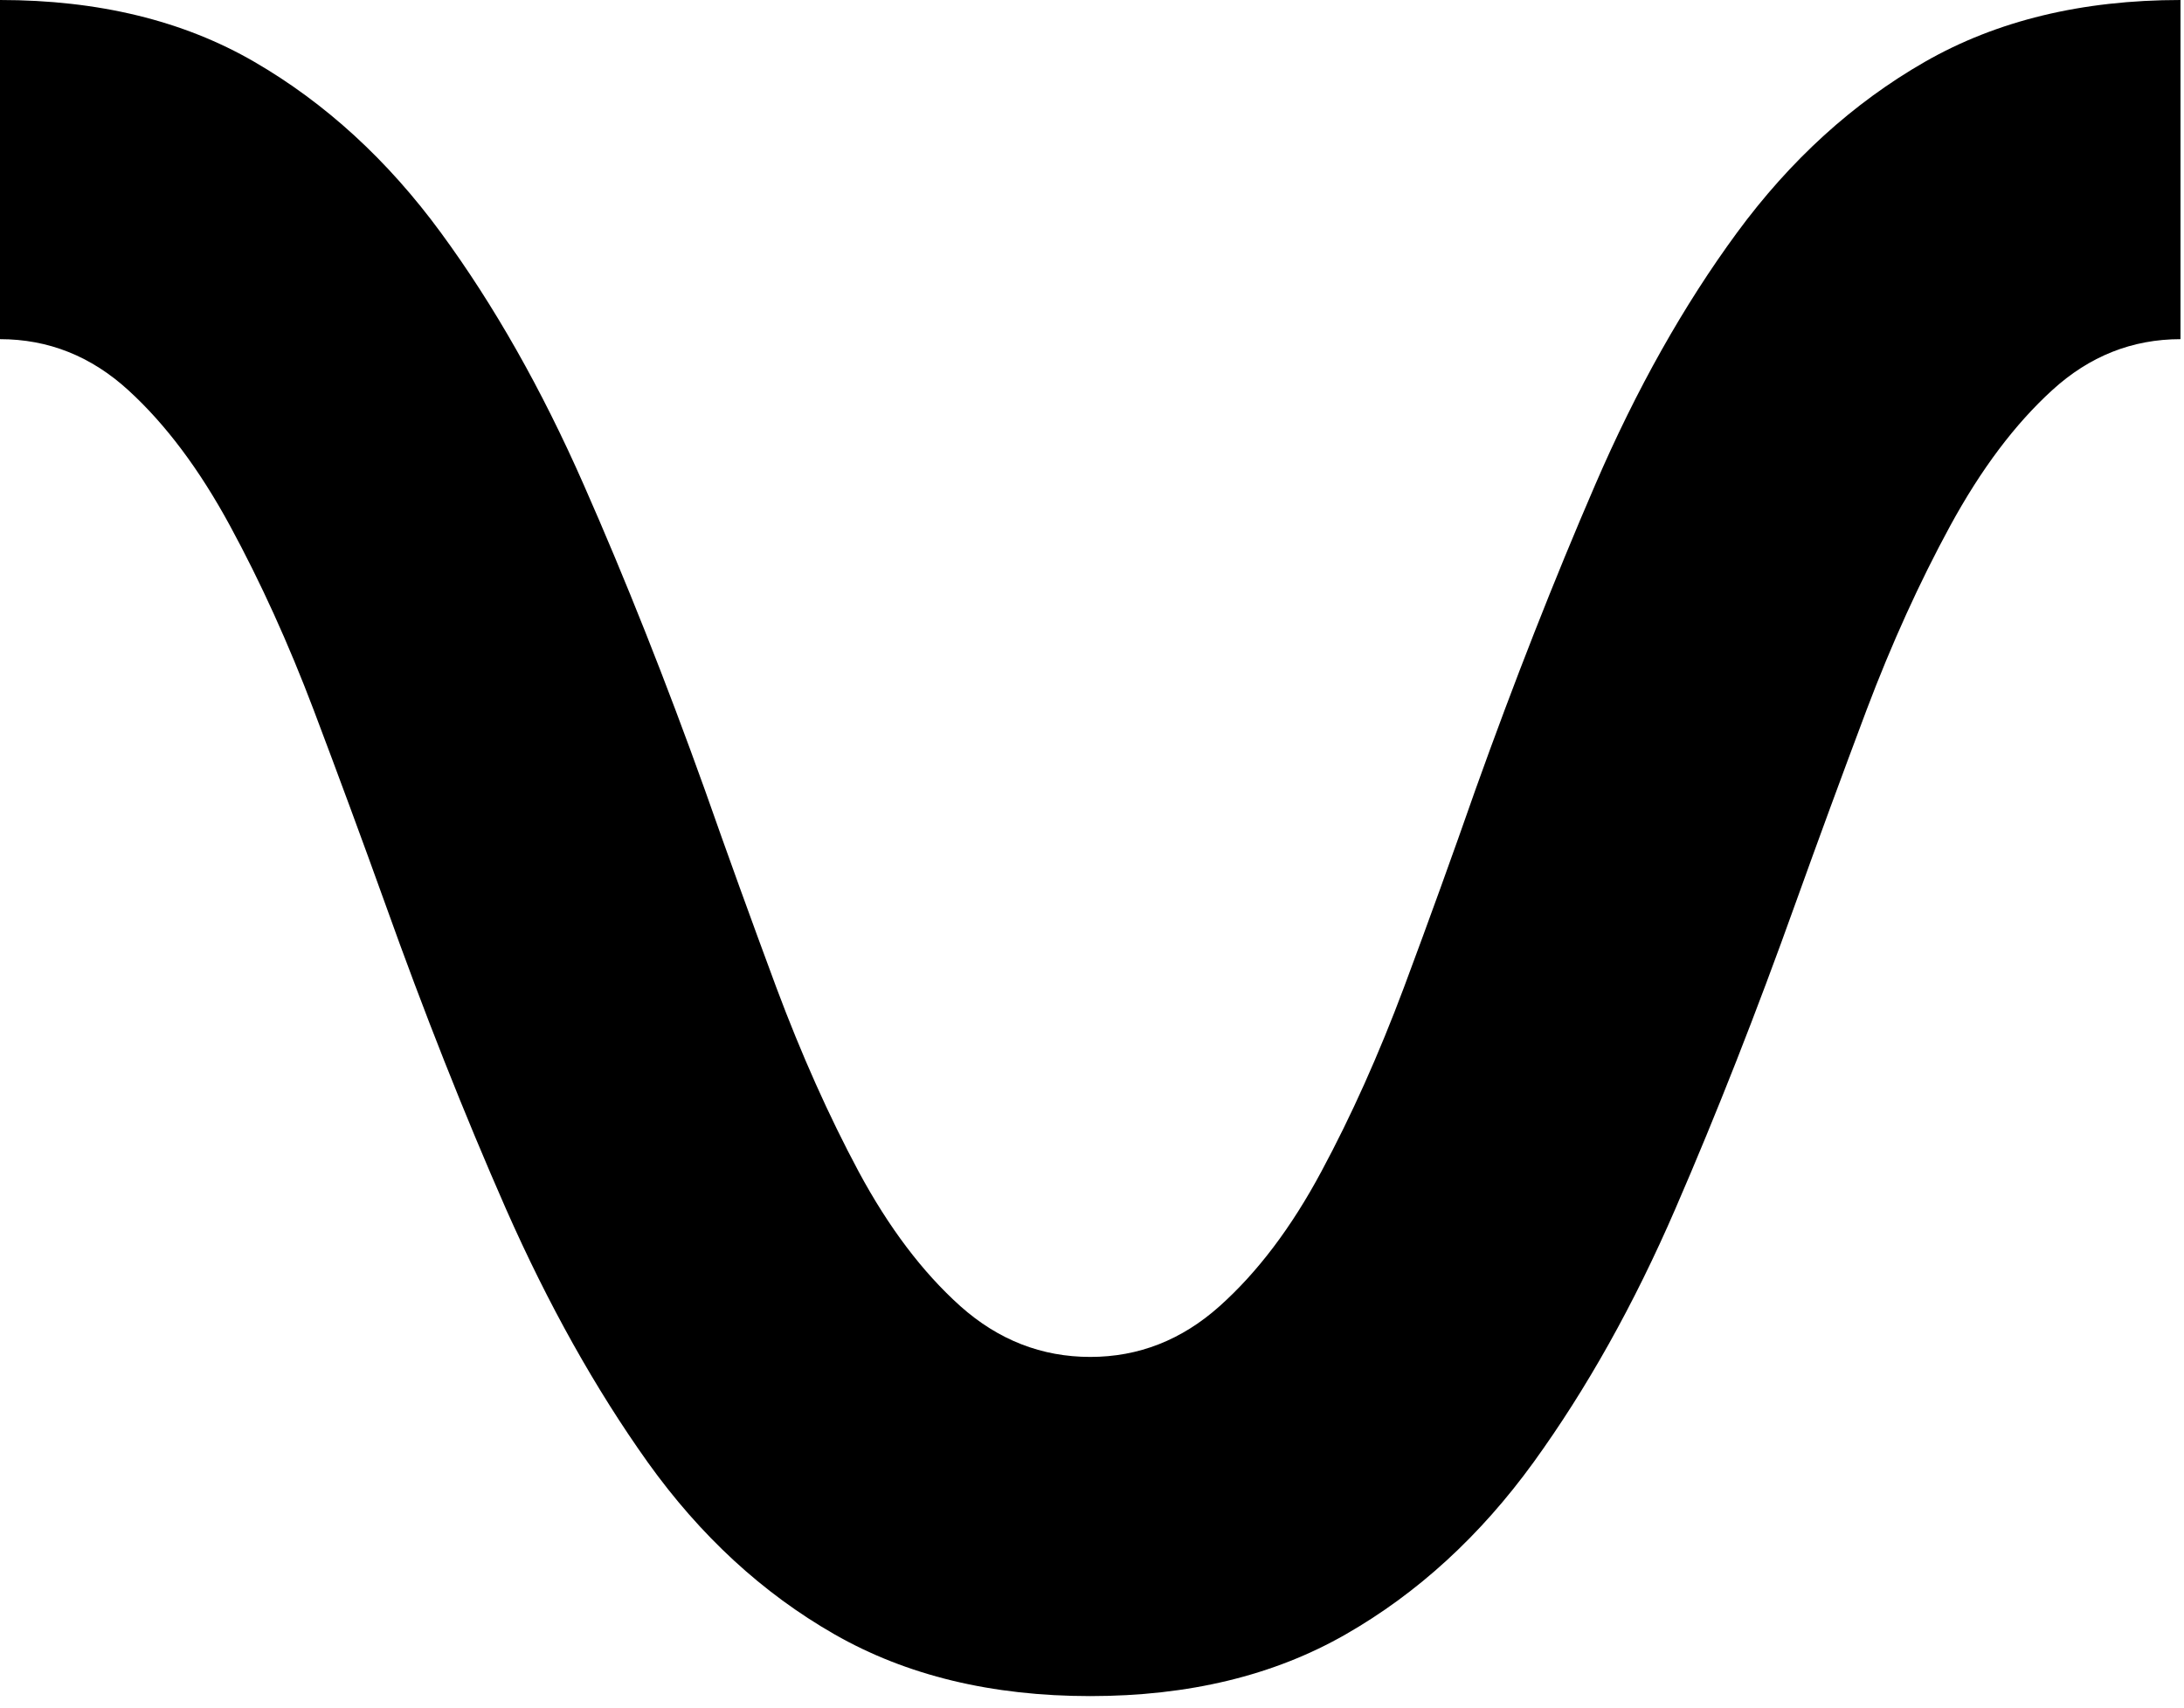 <svg width="133" height="104" viewBox="0 0 133 104" fill="none" xmlns="http://www.w3.org/2000/svg">
<path d="M66.394 103.281C60.394 103.281 55.203 102.028 50.816 99.518C46.437 97.013 42.651 93.523 39.449 89.048C36.255 84.565 33.381 79.426 30.819 73.63C28.266 67.826 25.812 61.623 23.455 55.026C22.078 51.196 20.625 47.262 19.1 43.227C17.571 39.193 15.874 35.458 14.009 32.02C12.14 28.574 10.074 25.82 7.813 23.759C5.547 21.69 2.946 20.653 0 20.653V0C5.996 0 11.159 1.257 15.482 3.762C19.812 6.272 23.603 9.742 26.849 14.169C30.091 18.588 32.989 23.703 35.542 29.506C38.104 35.314 40.561 41.51 42.923 48.094C44.308 52.033 45.761 56.047 47.278 60.134C48.803 64.212 50.472 67.947 52.289 71.341C54.114 74.735 56.179 77.469 58.485 79.538C60.798 81.599 63.436 82.628 66.394 82.628C69.34 82.628 71.965 81.599 74.27 79.538C76.584 77.469 78.649 74.735 80.466 71.341C82.292 67.947 83.965 64.212 85.494 60.134C87.019 56.047 88.471 52.033 89.848 48.094C92.206 41.51 94.639 35.314 97.149 29.506C99.654 23.703 102.532 18.588 105.778 14.169C109.032 9.742 112.847 6.272 117.225 3.762C121.6 1.257 126.787 0 132.787 0V20.653C129.841 20.653 127.236 21.69 124.974 23.759C122.709 25.82 120.64 28.574 118.762 32.02C116.893 35.458 115.196 39.193 113.671 43.227C112.154 47.262 110.709 51.196 109.333 55.026C106.971 61.623 104.534 67.826 102.016 73.63C99.506 79.426 96.629 84.565 93.386 89.048C90.141 93.523 86.33 97.013 81.955 99.518C77.577 102.028 72.389 103.281 66.394 103.281Z" fill="#6366F1" style="fill:#6366F1;fill:color(display-p3 0.388 0.4 0.945);fill-opacity:1;"/>
</svg>
